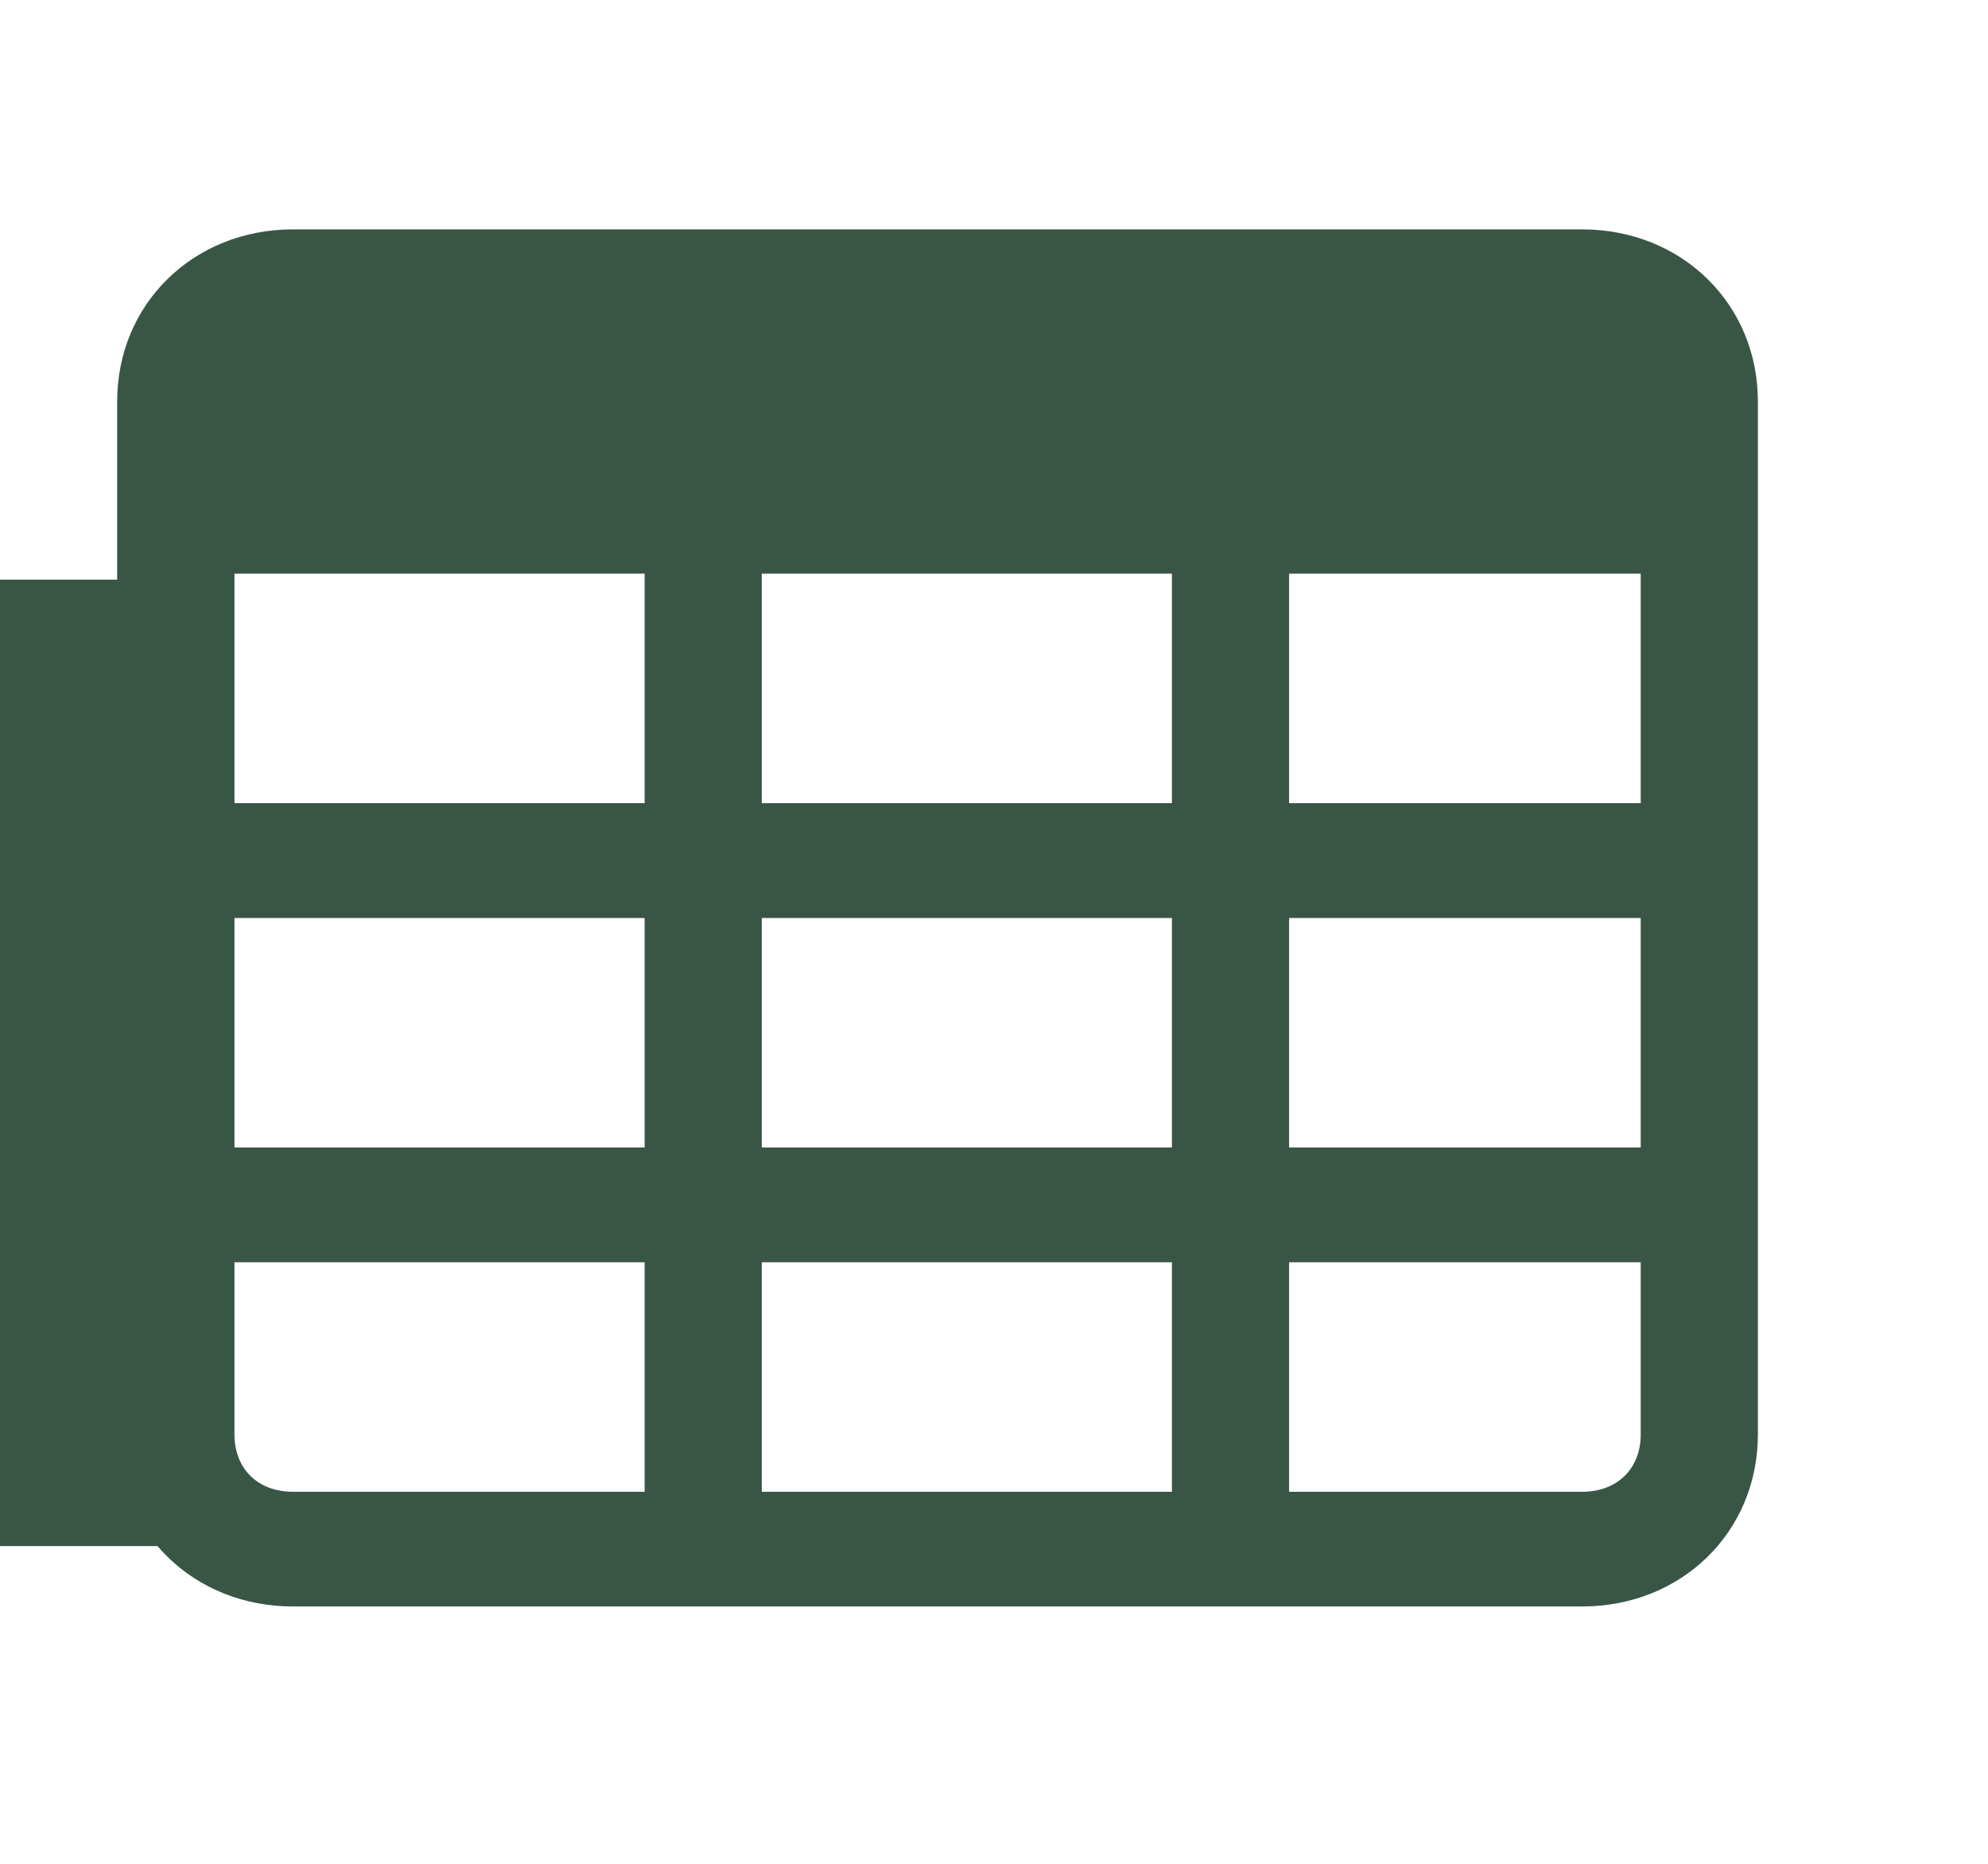 <?xml version="1.0" encoding="utf-8"?>
<svg xmlns="http://www.w3.org/2000/svg" fill="none" height="100%" overflow="visible" preserveAspectRatio="none" style="display: block;" viewBox="0 0 16 15" width="100%">
<g clip-path="url(#clip0_0_1167)" id="interface-ui-table-calendar_svgrepo.com">
<path d="M12.733 1.846H2.358C1.556 1.846 0.943 2.446 0.943 3.231V11.544C0.943 12.329 1.556 12.929 2.358 12.929H12.733C13.535 12.929 14.148 12.329 14.148 11.544V3.231C14.148 2.446 13.535 1.846 12.733 1.846ZM6.131 9.235V7.388H9.432V9.235H6.131ZM9.432 10.159V12.006H6.131V10.159H9.432ZM9.432 4.617V6.464H6.131V4.617H9.432ZM13.205 4.617V6.464H10.375V4.617H13.205ZM5.188 6.464H1.887V4.617H5.188V6.464ZM1.887 7.388H5.188V9.235H1.887V7.388ZM10.375 7.388H13.205V9.235H10.375V7.388ZM1.887 11.544V10.159H5.188V12.006H2.358C2.075 12.006 1.887 11.821 1.887 11.544ZM12.733 12.006H10.375V10.159H13.205V11.544C13.205 11.821 13.016 12.006 12.733 12.006Z" fill="#395546" id="Vector"/>
<rect fill="#395546" height="7.778" id="Rectangle 79" width="1.589" x="-0" y="4.665"/>
</g>
<defs>
<clipPath id="clip0_0_1167">
<rect fill="white" height="14.778" width="15.091"/>
</clipPath>
</defs>
</svg>